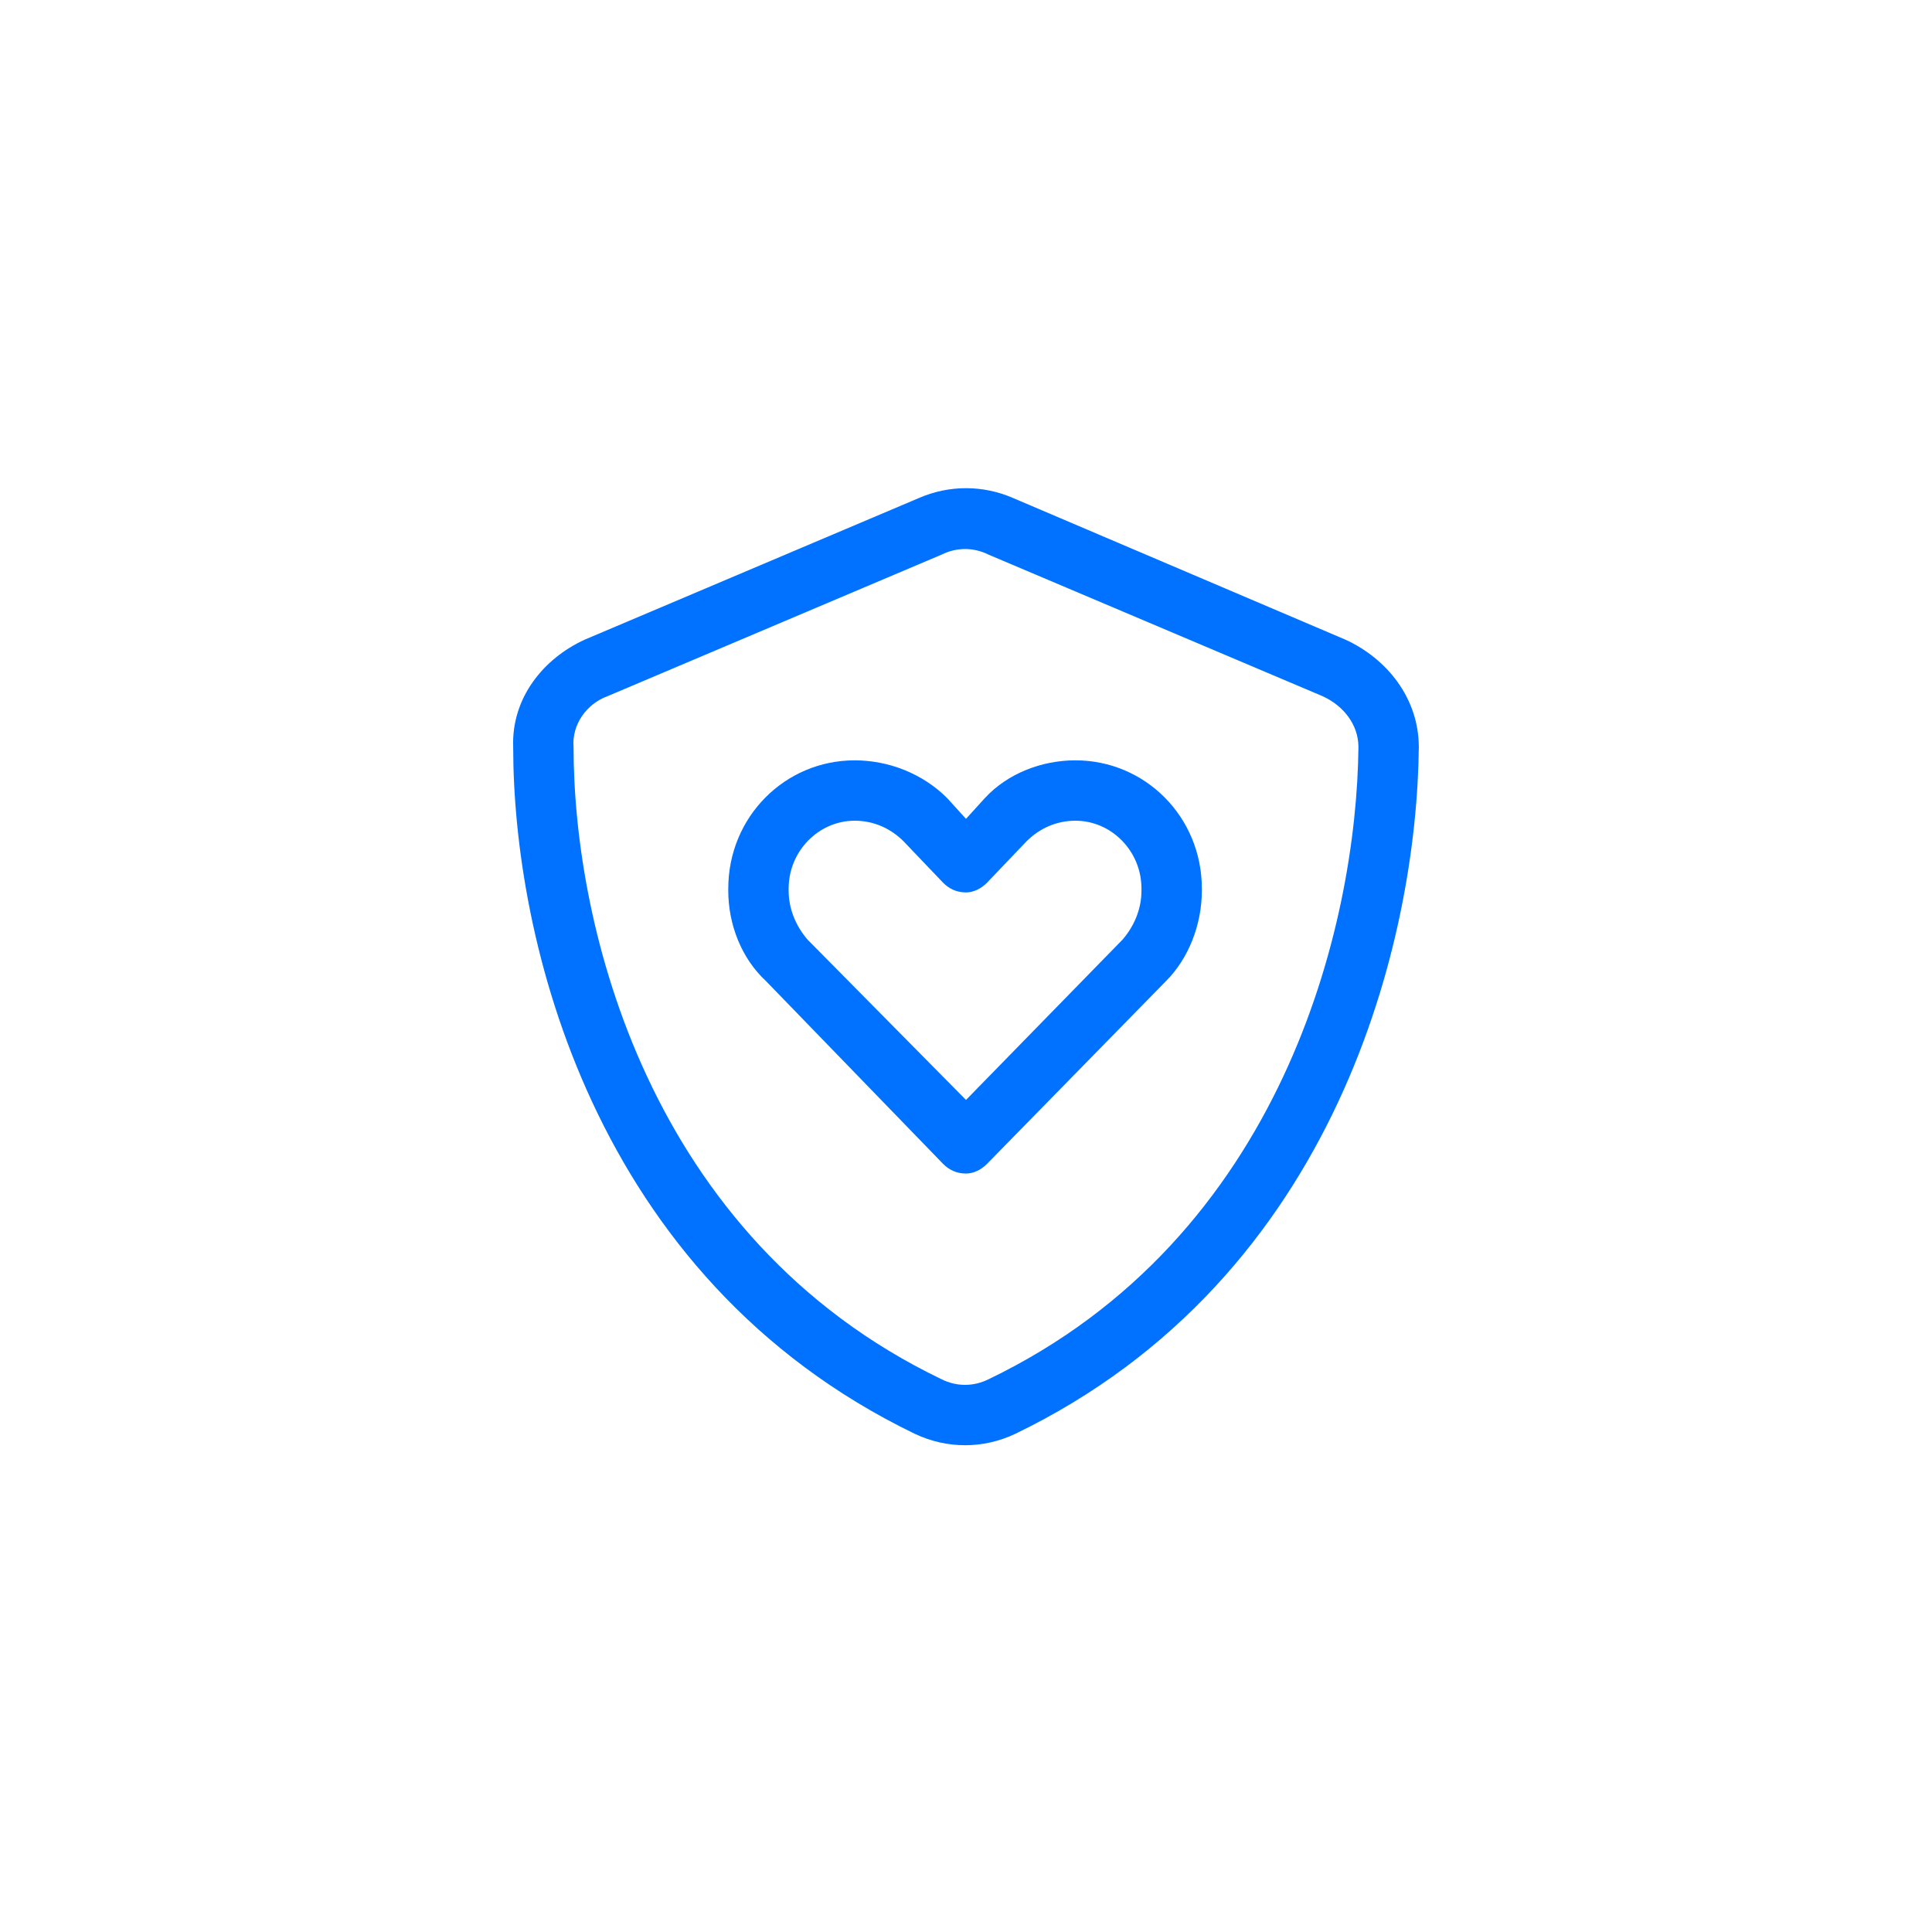<svg width="40" height="40" viewBox="0 0 40 40" fill="none" xmlns="http://www.w3.org/2000/svg">
<path d="M19.492 11.484L12.578 14.414C12.148 14.57 11.836 15 11.875 15.469C11.875 19.141 13.398 25.625 19.492 28.555C19.805 28.711 20.156 28.711 20.469 28.555C26.562 25.625 28.086 19.141 28.125 15.469C28.125 15 27.812 14.609 27.383 14.414L20.469 11.484C20.156 11.328 19.805 11.328 19.492 11.484ZM20.977 10.312L27.852 13.242C28.711 13.633 29.375 14.453 29.375 15.469C29.336 19.375 27.734 26.445 21.016 29.688C20.352 30 19.609 30 18.945 29.688C12.227 26.445 10.625 19.375 10.625 15.469C10.586 14.453 11.25 13.633 12.109 13.242L19.023 10.312C19.648 10.039 20.352 10.039 20.977 10.312ZM16.328 18.398V18.438C16.328 18.828 16.484 19.18 16.719 19.453L20 22.773L23.242 19.453C23.477 19.18 23.633 18.828 23.633 18.438V18.398C23.633 17.617 23.008 16.992 22.266 16.992C21.875 16.992 21.523 17.148 21.25 17.422L20.43 18.281C20.312 18.398 20.156 18.477 20 18.477C19.805 18.477 19.648 18.398 19.531 18.281L18.711 17.422C18.438 17.148 18.086 16.992 17.695 16.992C16.953 16.992 16.328 17.617 16.328 18.398ZM17.695 15.742C18.398 15.742 19.102 16.016 19.609 16.523L20 16.953L20.391 16.523C20.859 16.016 21.562 15.742 22.266 15.742C23.711 15.742 24.883 16.914 24.883 18.398V18.438C24.883 19.141 24.609 19.844 24.141 20.312L20.43 24.102C20.312 24.219 20.156 24.297 20 24.297C19.805 24.297 19.648 24.219 19.531 24.102L15.859 20.312C15.352 19.844 15.078 19.141 15.078 18.438V18.398C15.078 16.914 16.25 15.742 17.695 15.742Z" fill="#0072FF"/>
</svg>
